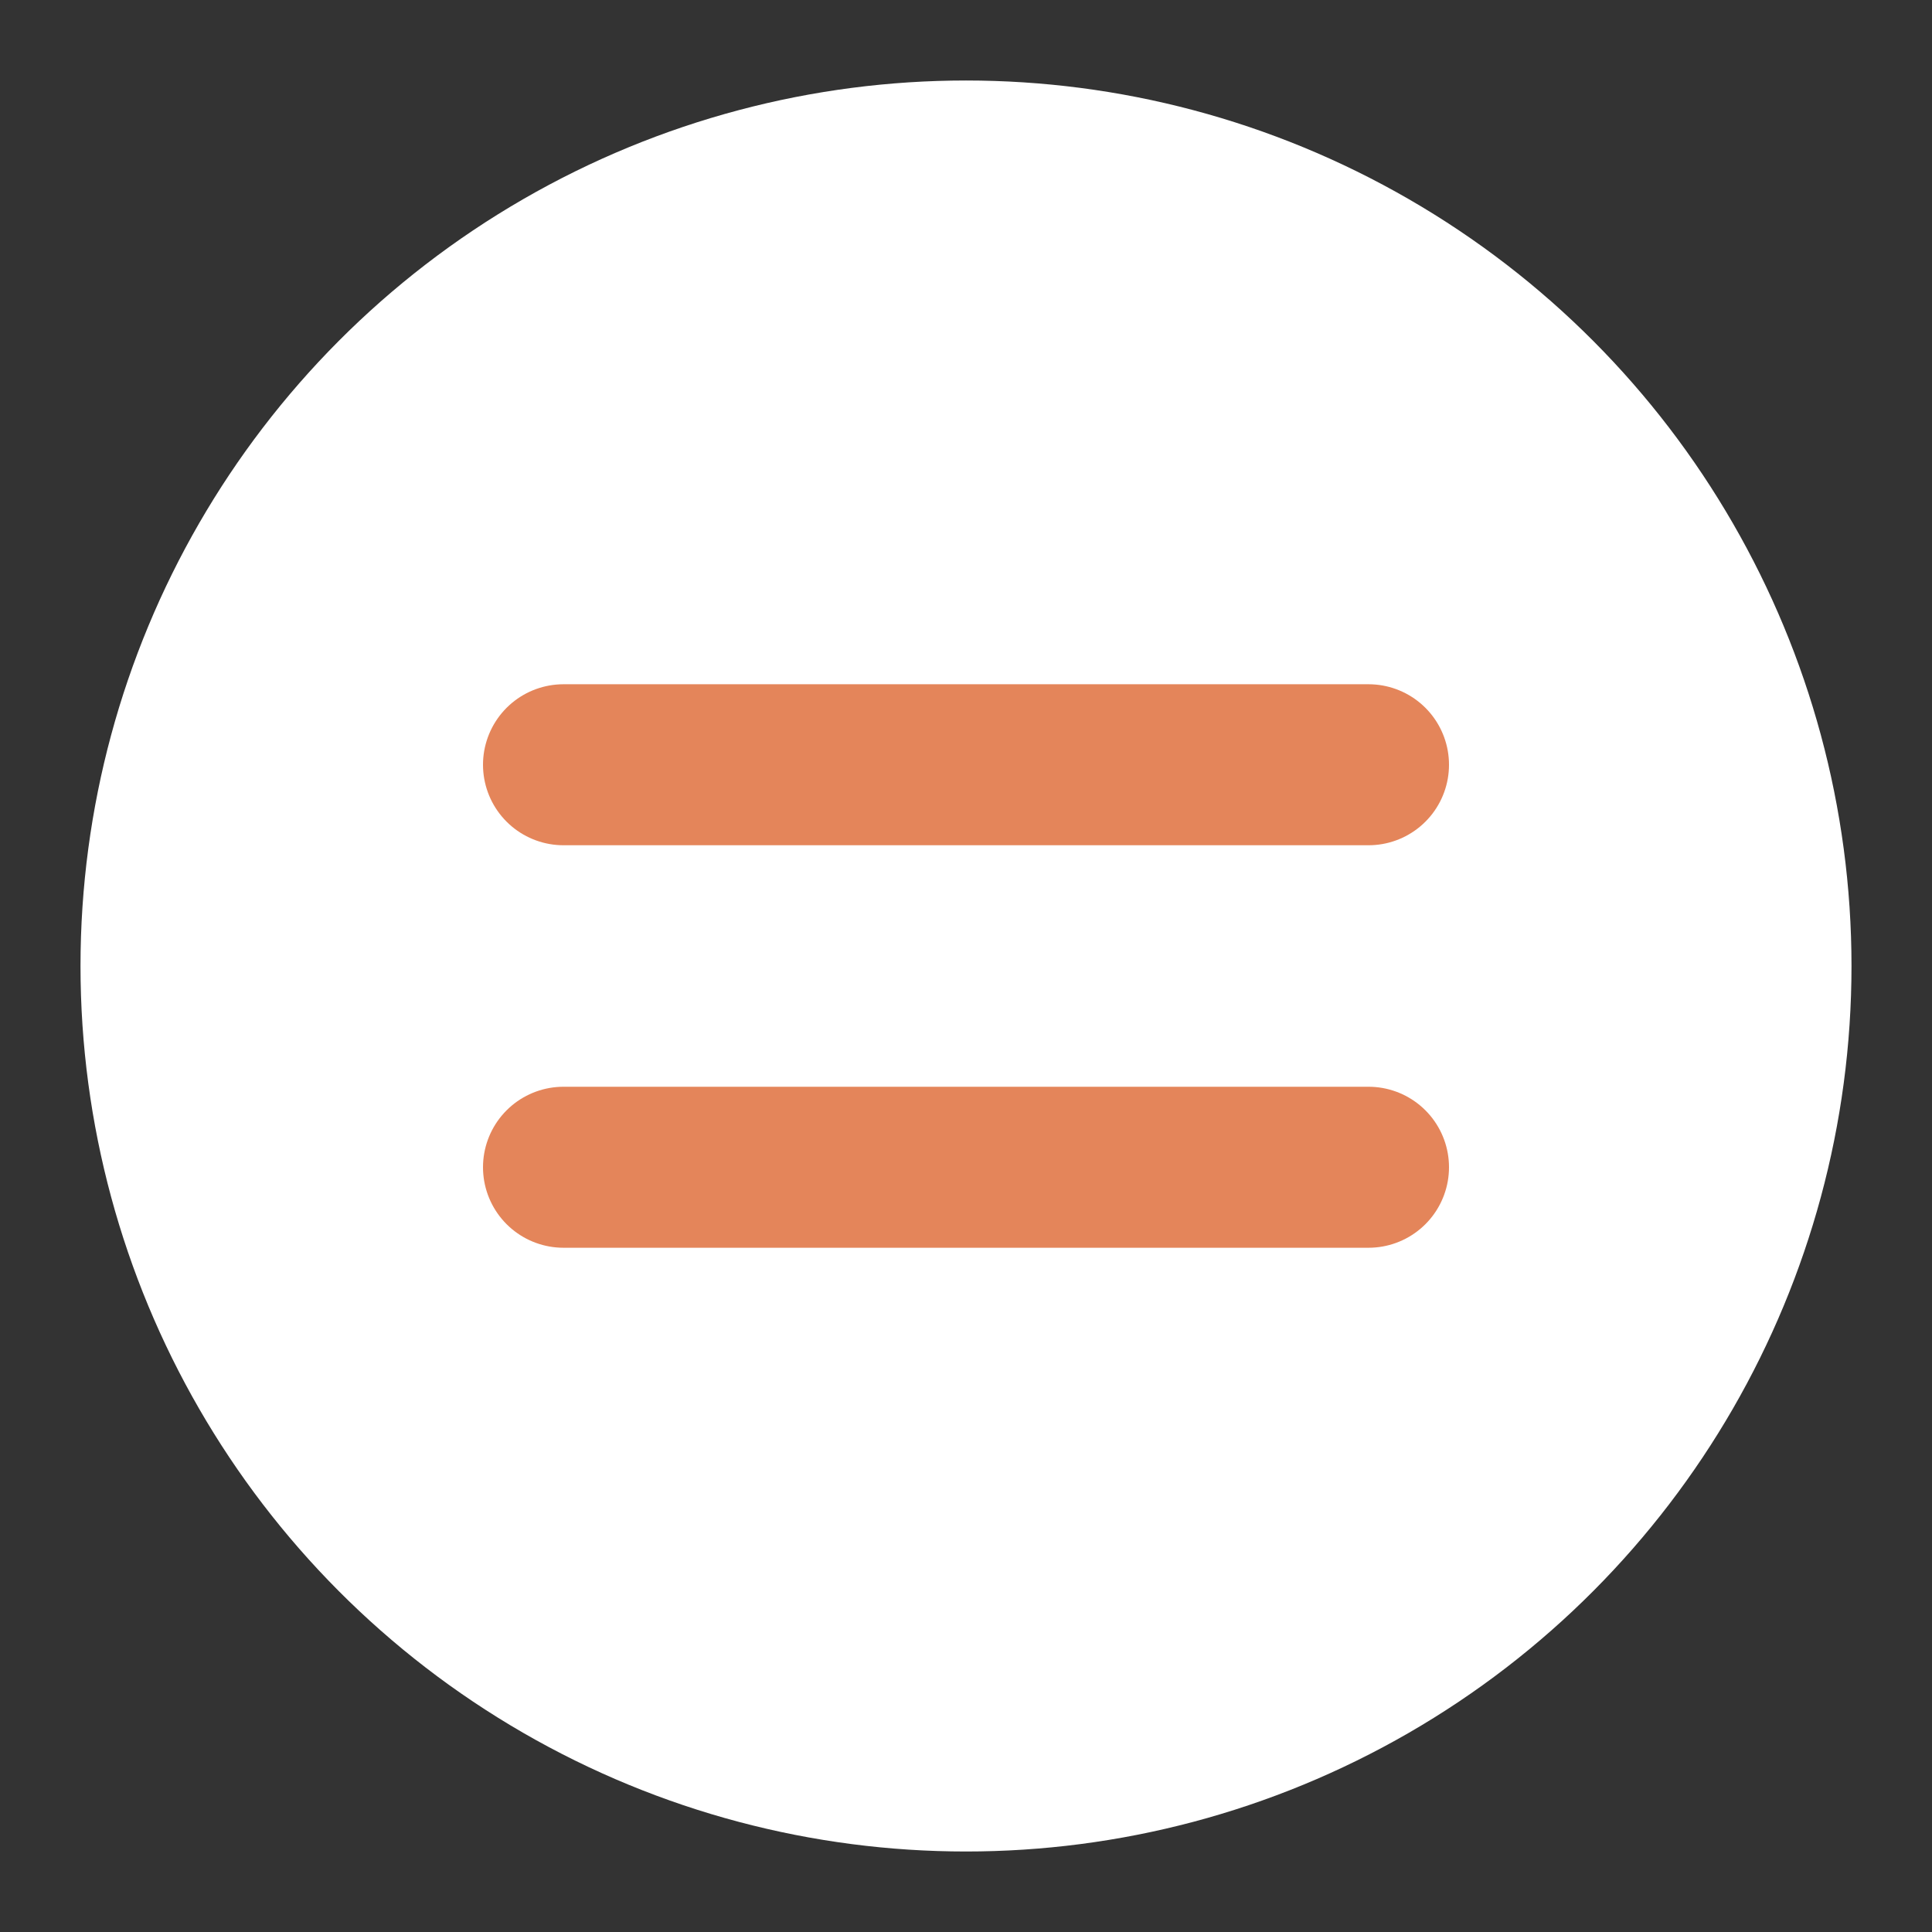 <svg xmlns="http://www.w3.org/2000/svg" width="48" height="48" viewBox="0 0 48 48"><rect x="0" y="0" width="48" height="48" fill="#333333" stroke="none"/><circle cx="24" cy="24" r="22" fill="white"></circle><line x1="14" y1="19" x2="34" y2="19" stroke="#e4855a" stroke-width="4" stroke-linecap="round"></line><line x1="14" y1="29" x2="34" y2="29" stroke="#e4855a" stroke-width="4" stroke-linecap="round"></line></svg>